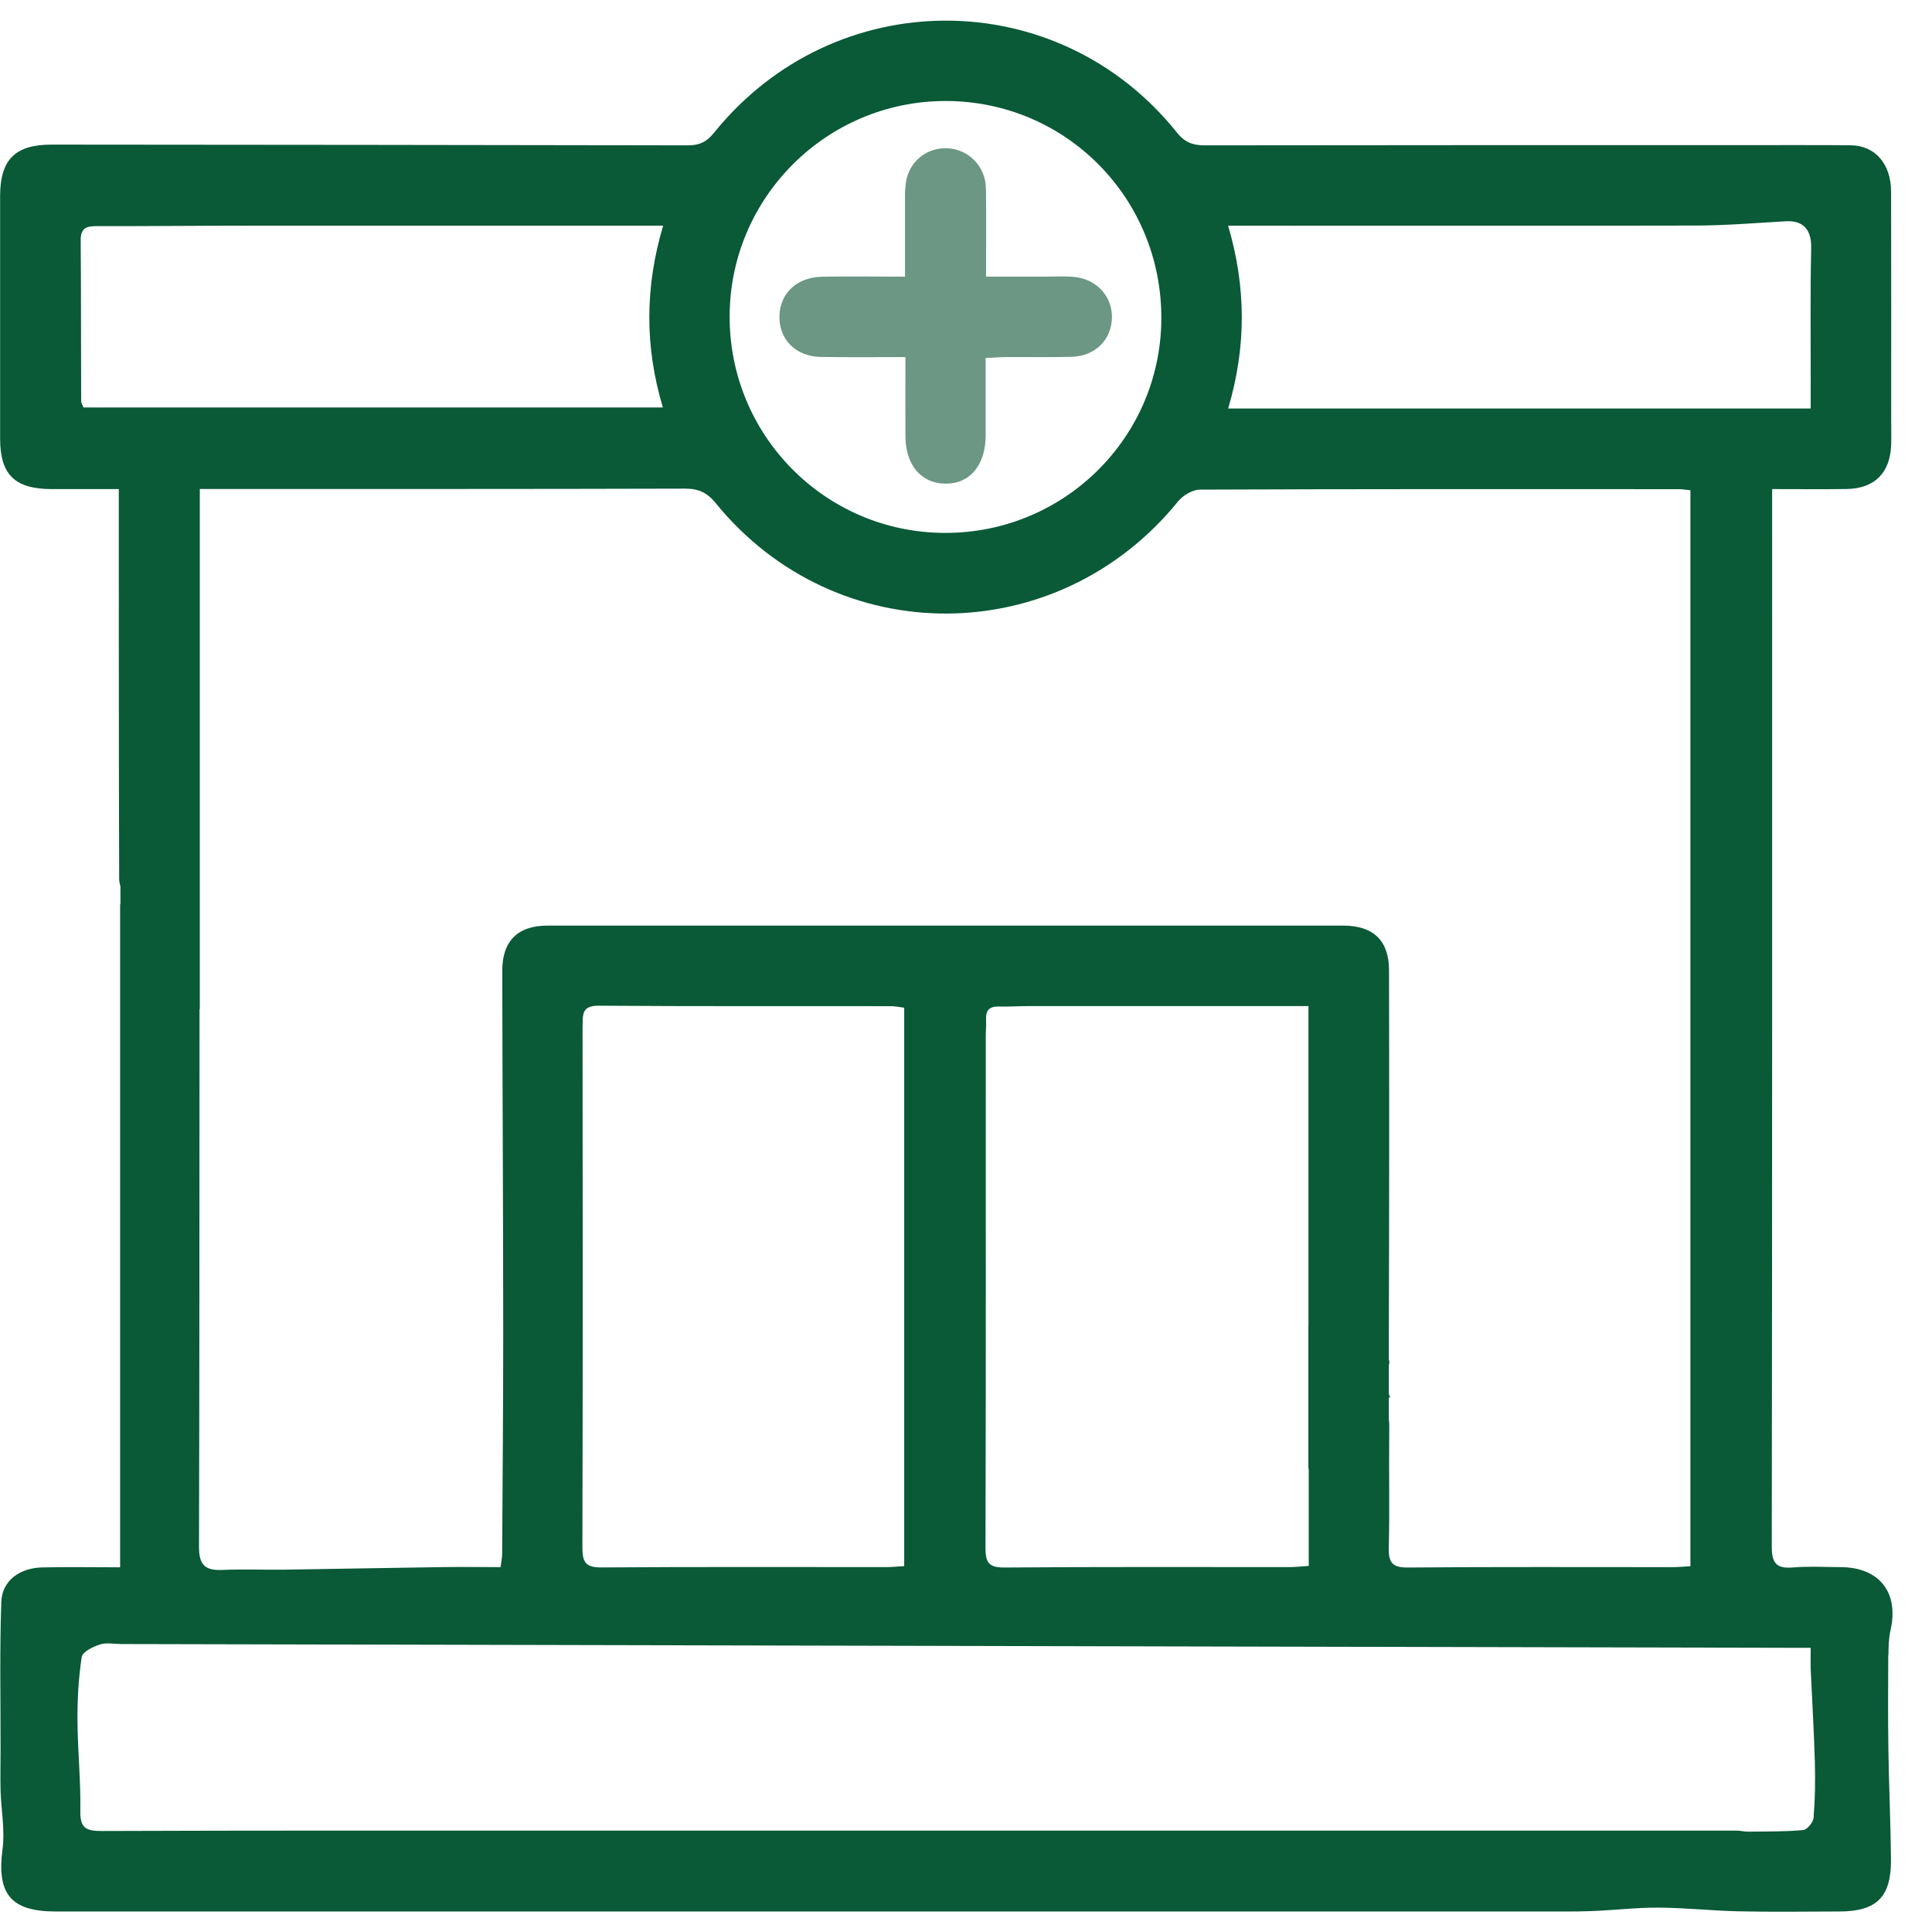 <svg width="47" height="47" viewBox="0 0 47 47" fill="none" xmlns="http://www.w3.org/2000/svg">
<g clip-path="url(#clip0_3445_27720)">
<path d="M45.941 40.251C45.941 40.05 45.948 39.844 45.993 39.648C46.196 38.738 45.718 38.13 44.784 38.124C44.398 38.123 44.011 38.099 43.627 38.131C43.227 38.165 43.1 38.042 43.102 37.622C43.114 29.226 43.111 20.832 43.111 12.436V11.898C43.768 11.898 44.346 11.905 44.923 11.896C45.606 11.886 45.986 11.501 46.007 10.812C46.012 10.604 46.007 10.398 46.007 10.189C46.007 8.351 46.01 6.51 46.005 4.671C46.005 3.984 45.615 3.541 45.023 3.534C44.604 3.529 44.184 3.53 43.766 3.53C38.946 3.53 34.124 3.529 29.303 3.536C29.013 3.536 28.819 3.461 28.629 3.222C25.722 -0.409 20.297 -0.403 17.37 3.23C17.192 3.45 17.016 3.537 16.737 3.536C11.575 3.525 6.413 3.523 1.251 3.518C0.377 3.518 0.007 3.876 0.003 4.753C0.002 6.725 0.002 8.699 0.003 10.672C0.003 11.549 0.363 11.896 1.256 11.898C1.785 11.898 2.314 11.898 2.89 11.898C2.89 12.135 2.89 12.309 2.89 12.484C2.89 15.451 2.89 18.416 2.899 21.384C2.899 21.444 2.914 21.505 2.93 21.567V22.001C2.93 22.001 2.924 21.999 2.922 21.998V38.128C2.232 38.128 1.627 38.117 1.023 38.131C0.48 38.144 0.05 38.455 0.032 38.964C-0.011 40.164 0.016 41.366 0.014 42.567C0.014 42.9 0.005 43.231 0.014 43.564C0.028 44.037 0.123 44.518 0.062 44.981C-0.082 46.068 0.256 46.501 1.356 46.501C13.415 46.501 25.475 46.501 37.532 46.501C37.924 46.501 38.314 46.506 38.705 46.492C39.252 46.471 39.798 46.405 40.345 46.407C40.996 46.41 41.648 46.483 42.301 46.497C43.116 46.515 43.933 46.503 44.748 46.501C45.656 46.499 46.012 46.148 46.002 45.228C45.993 44.34 45.953 43.453 45.939 42.565C45.928 41.796 45.932 41.026 45.936 40.257L45.941 40.251ZM29.877 5.49C30.113 5.49 30.286 5.49 30.46 5.49C34.063 5.49 37.666 5.495 41.269 5.487C41.993 5.485 42.717 5.424 43.442 5.383C43.88 5.358 44.072 5.6 44.061 6.042C44.036 7.124 44.051 8.206 44.049 9.289C44.049 9.479 44.049 9.67 44.049 9.938H29.877C30.32 8.445 30.32 6.998 29.877 5.492V5.49ZM23.002 2.457C25.93 2.457 28.271 4.824 28.252 7.767C28.232 10.652 25.881 12.973 22.983 12.964C20.076 12.955 17.737 10.593 17.75 7.681C17.762 4.798 20.115 2.457 23.002 2.457ZM17.415 12.245C20.35 15.842 25.724 15.812 28.656 12.201C28.775 12.053 29.01 11.912 29.19 11.911C33.075 11.895 36.961 11.898 40.845 11.9C40.93 11.9 41.016 11.916 41.123 11.927V38.101C40.964 38.11 40.834 38.124 40.704 38.124C38.554 38.124 36.404 38.115 34.254 38.133C33.874 38.137 33.777 38.017 33.785 37.654C33.809 36.736 33.785 35.816 33.796 34.895C33.796 34.769 33.803 34.644 33.787 34.531V34.005L33.816 33.989C33.807 33.965 33.796 33.94 33.787 33.915V33.203C33.805 33.163 33.803 33.123 33.787 33.082V32.252C33.796 29.369 33.798 26.483 33.791 23.6C33.789 22.877 33.406 22.517 32.671 22.517C26.221 22.516 19.77 22.516 13.319 22.517C12.597 22.517 12.217 22.893 12.219 23.616C12.223 26.551 12.241 29.488 12.242 32.423C12.242 34.217 12.226 36.01 12.216 37.804C12.216 37.891 12.196 37.977 12.178 38.123C11.678 38.123 11.221 38.117 10.763 38.123C9.489 38.14 8.216 38.167 6.942 38.185C6.427 38.192 5.913 38.17 5.398 38.192C4.98 38.21 4.839 38.058 4.841 37.624C4.854 33.265 4.85 28.906 4.854 24.545H4.861V18.6V11.895C5.057 11.895 5.213 11.895 5.37 11.895C9.136 11.895 12.903 11.898 16.669 11.887C16.998 11.887 17.205 11.985 17.413 12.242L17.415 12.245ZM23.98 25.244C23.98 25.097 23.996 24.947 23.988 24.799C23.978 24.57 24.078 24.479 24.305 24.486C24.542 24.493 24.779 24.475 25.016 24.475C27.105 24.475 29.195 24.475 31.285 24.475H31.831V32.252H31.829V35.728H31.838V38.094C31.651 38.106 31.509 38.123 31.368 38.123C29.056 38.123 26.744 38.115 24.433 38.133C24.046 38.137 23.973 38.001 23.974 37.649C23.985 33.514 23.981 29.379 23.981 25.244H23.98ZM14.174 24.933C14.174 24.655 14.175 24.465 14.56 24.466C16.933 24.483 19.305 24.474 21.676 24.477C21.776 24.477 21.877 24.5 21.997 24.515V38.099C21.837 38.108 21.707 38.123 21.577 38.123C19.263 38.123 16.951 38.115 14.636 38.131C14.259 38.135 14.168 38.016 14.168 37.653C14.179 33.413 14.177 29.171 14.172 24.931L14.174 24.933ZM2.031 9.912C2.011 9.86 1.974 9.807 1.974 9.753C1.968 8.448 1.974 7.146 1.963 5.841C1.961 5.554 2.098 5.499 2.348 5.501C3.592 5.504 4.838 5.49 6.082 5.49C9.238 5.488 12.396 5.49 15.551 5.49C15.724 5.49 15.897 5.49 16.132 5.49C15.685 6.996 15.685 8.443 16.126 9.912H2.031ZM44.122 44.212C44.113 44.326 43.965 44.511 43.867 44.52C43.42 44.561 42.968 44.553 42.518 44.559C42.431 44.559 42.342 44.534 42.253 44.534C32.682 44.534 23.113 44.534 13.542 44.534C9.848 44.534 6.155 44.529 2.463 44.543C2.082 44.543 1.947 44.461 1.954 44.055C1.967 43.325 1.89 42.594 1.885 41.864C1.881 41.344 1.91 40.821 1.988 40.31C2.008 40.185 2.26 40.059 2.429 40.006C2.59 39.954 2.778 39.995 2.954 39.995C16.443 40.025 29.932 40.056 43.42 40.086C43.609 40.086 43.8 40.086 44.049 40.086C44.049 40.294 44.044 40.453 44.049 40.609C44.083 41.36 44.129 42.111 44.15 42.863C44.163 43.311 44.156 43.763 44.12 44.212H44.122Z" fill="#0A5937"/>
<path d="M22.027 8.685C22.027 9.374 22.023 9.993 22.027 10.614C22.031 11.312 22.406 11.757 22.992 11.766C23.59 11.777 23.976 11.319 23.978 10.596C23.98 9.977 23.978 9.359 23.978 8.71C24.177 8.701 24.321 8.688 24.466 8.687C25 8.683 25.534 8.695 26.067 8.681C26.653 8.665 27.057 8.249 27.05 7.695C27.043 7.17 26.639 6.764 26.08 6.732C25.873 6.72 25.665 6.729 25.457 6.729C24.976 6.729 24.494 6.729 23.988 6.729C23.988 5.986 23.994 5.321 23.987 4.657C23.987 4.637 23.985 4.619 23.983 4.601V4.585C23.983 4.044 23.545 3.606 23.004 3.606C22.463 3.606 22.055 4.016 22.029 4.532C22.022 4.593 22.016 4.655 22.016 4.719C22.016 5.369 22.016 6.018 22.016 6.73C21.297 6.73 20.648 6.721 19.998 6.732C19.394 6.743 18.983 7.124 18.962 7.672C18.939 8.243 19.35 8.672 19.96 8.683C20.637 8.695 21.313 8.687 22.029 8.687L22.027 8.685Z" fill="#6B9784"/>
</g>
<defs>
<clipPath id="clip0_3445_27720">
<rect width="46.036" height="46" fill="white" transform="translate(0 0.5)"/>
</clipPath>
</defs>
</svg>
